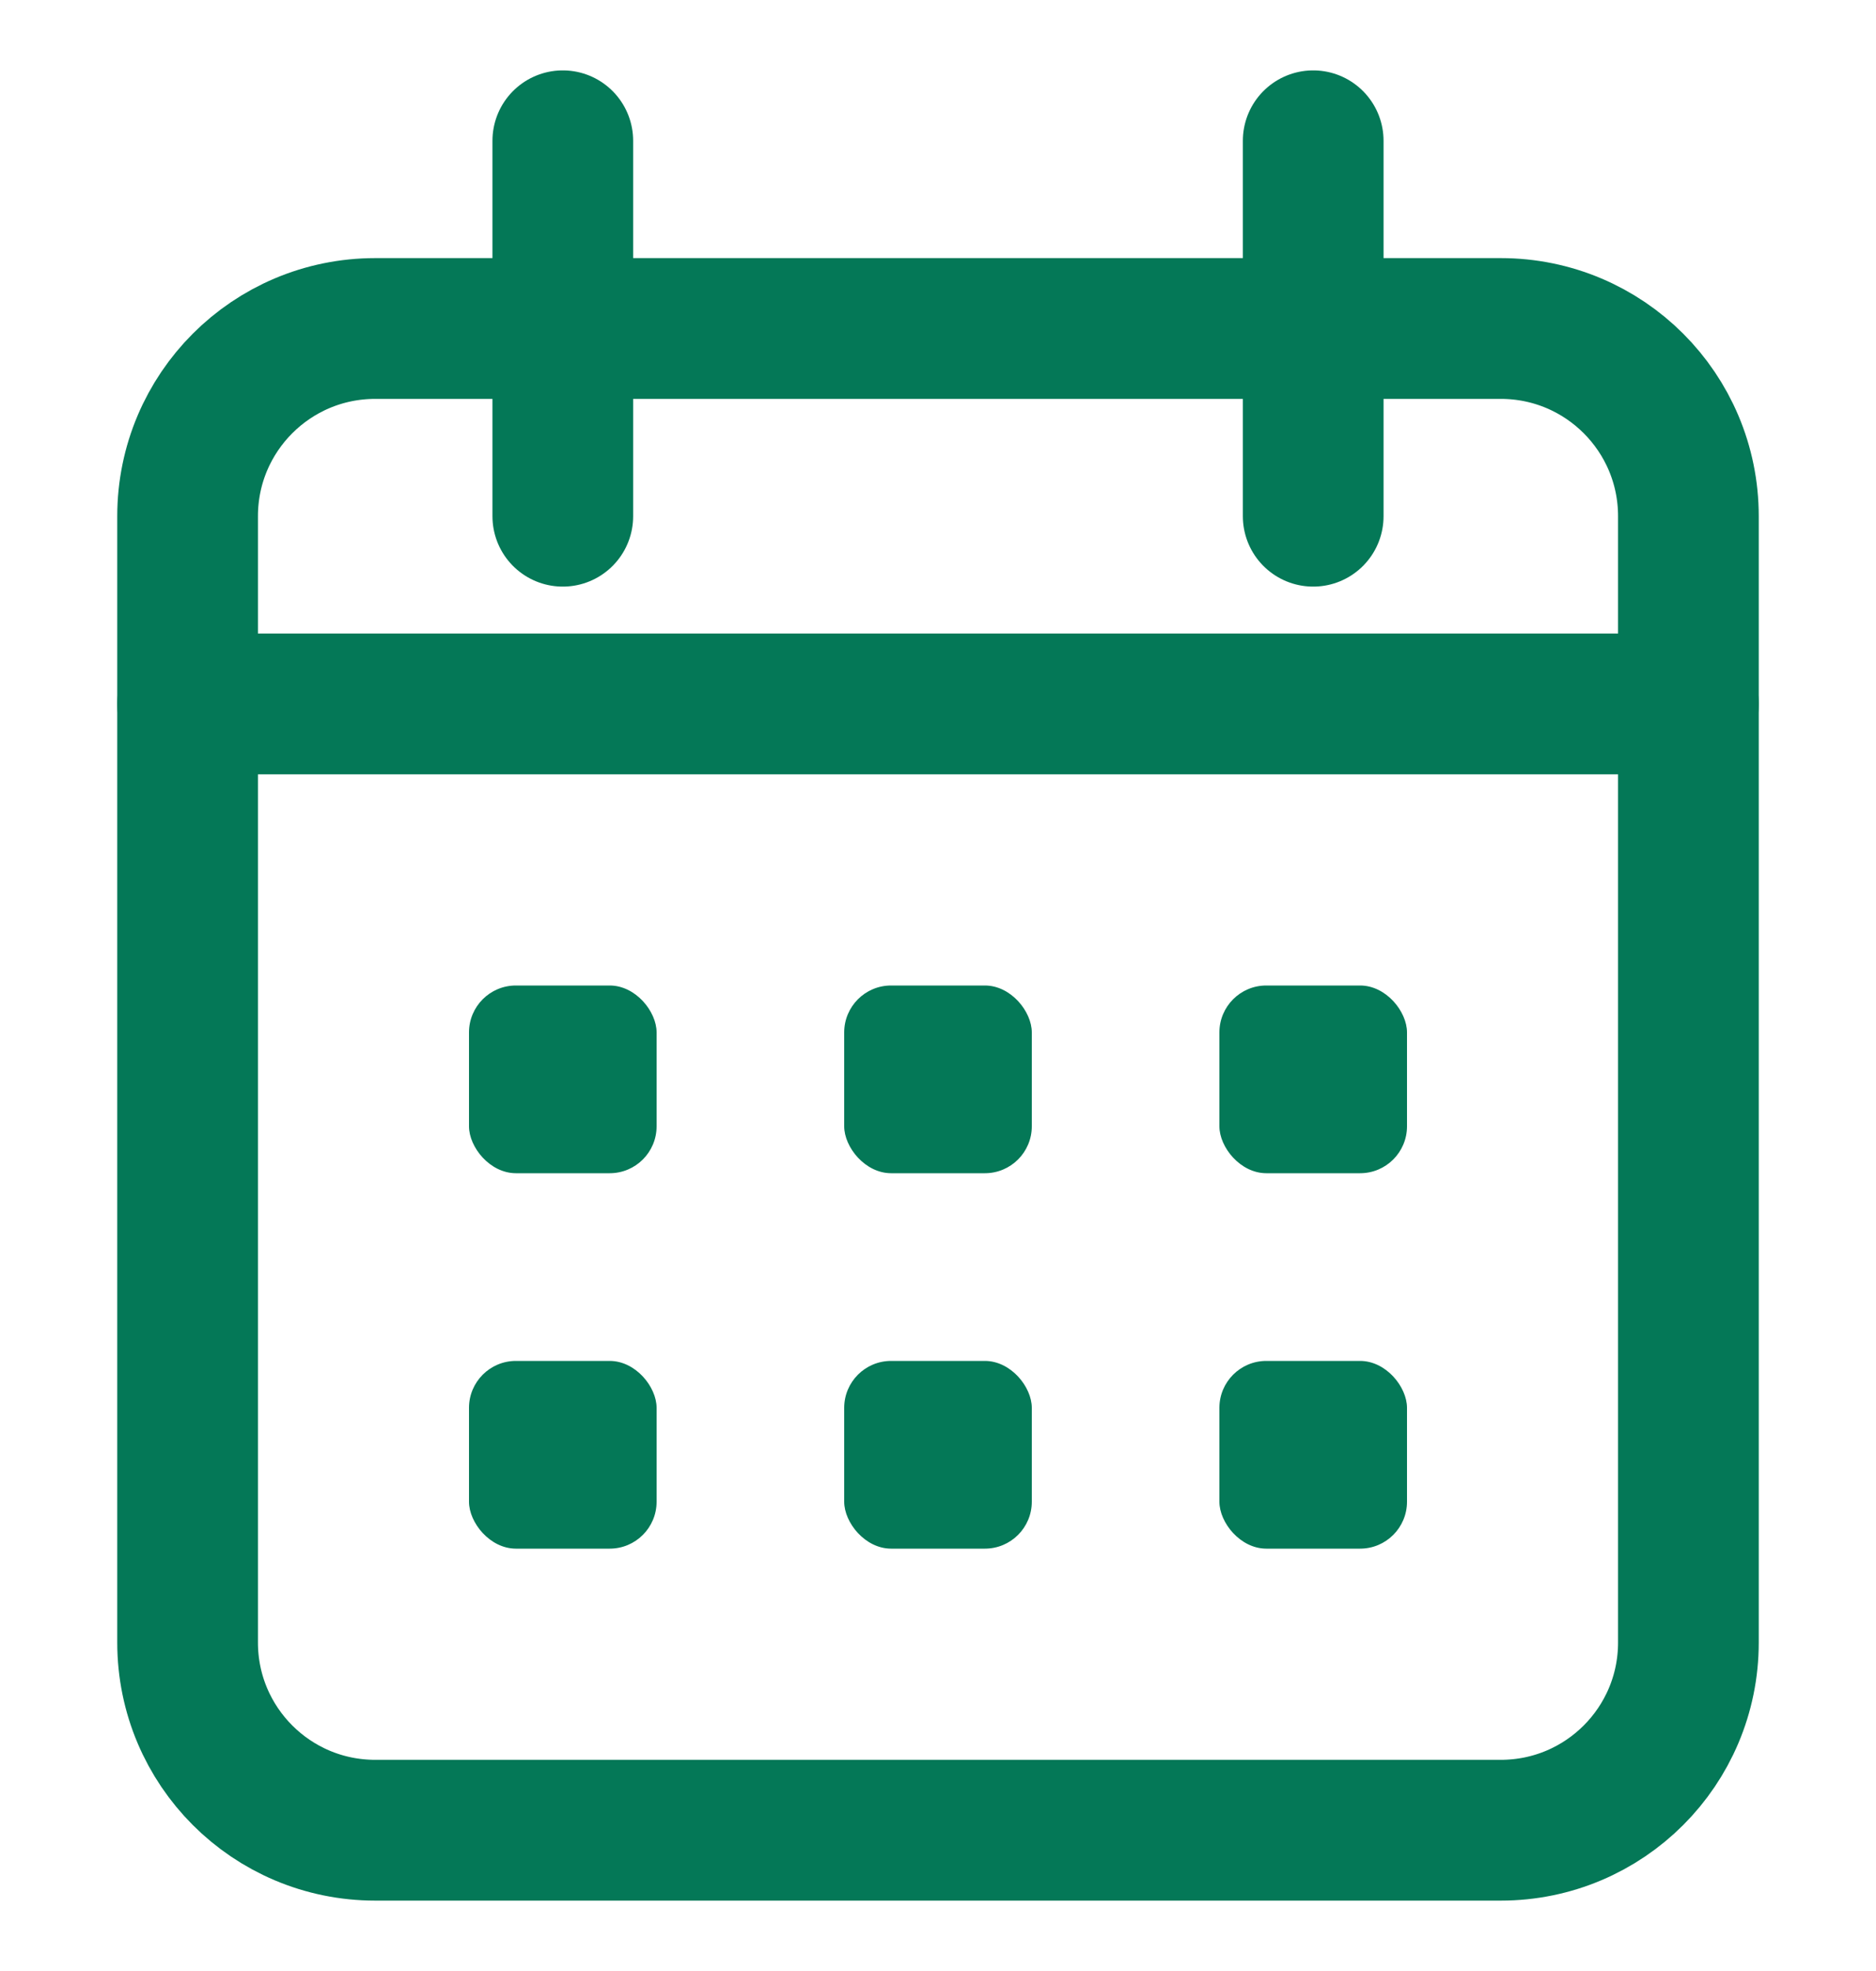 <svg width="20" height="21" viewBox="0 0 20 21" fill="none" xmlns="http://www.w3.org/2000/svg">
    <path d="M16 3.5H4C2.895 3.5 2 4.395 2 5.5V17.5C2 18.605 2.895 19.5 4 19.5H16C17.105 19.5 18 18.605 18 17.5V5.5C18 4.395 17.105 3.5 16 3.5Z" stroke="#047857" stroke-width="1.5" stroke-linecap="round" stroke-linejoin="round"/>
    <path d="M14 1.5V5.5" stroke="#047857" stroke-width="1.5" stroke-linecap="round" stroke-linejoin="round"/>
    <path d="M6 1.5V5.5" stroke="#047857" stroke-width="1.5" stroke-linecap="round" stroke-linejoin="round"/>
    <path d="M2 7.5H18" stroke="#047857" stroke-width="1.5" stroke-linecap="round" stroke-linejoin="round"/>
    <rect x="5" y="10.5" width="2" height="2" fill="#047857" rx="0.5"/>
    <rect x="9" y="10.5" width="2" height="2" fill="#047857" rx="0.5"/>
    <rect x="13" y="10.5" width="2" height="2" fill="#047857" rx="0.5"/>
    <rect x="5" y="14.5" width="2" height="2" fill="#047857" rx="0.5"/>
    <rect x="9" y="14.5" width="2" height="2" fill="#047857" rx="0.5"/>
    <rect x="13" y="14.5" width="2" height="2" fill="#047857" rx="0.5"/>
</svg>
